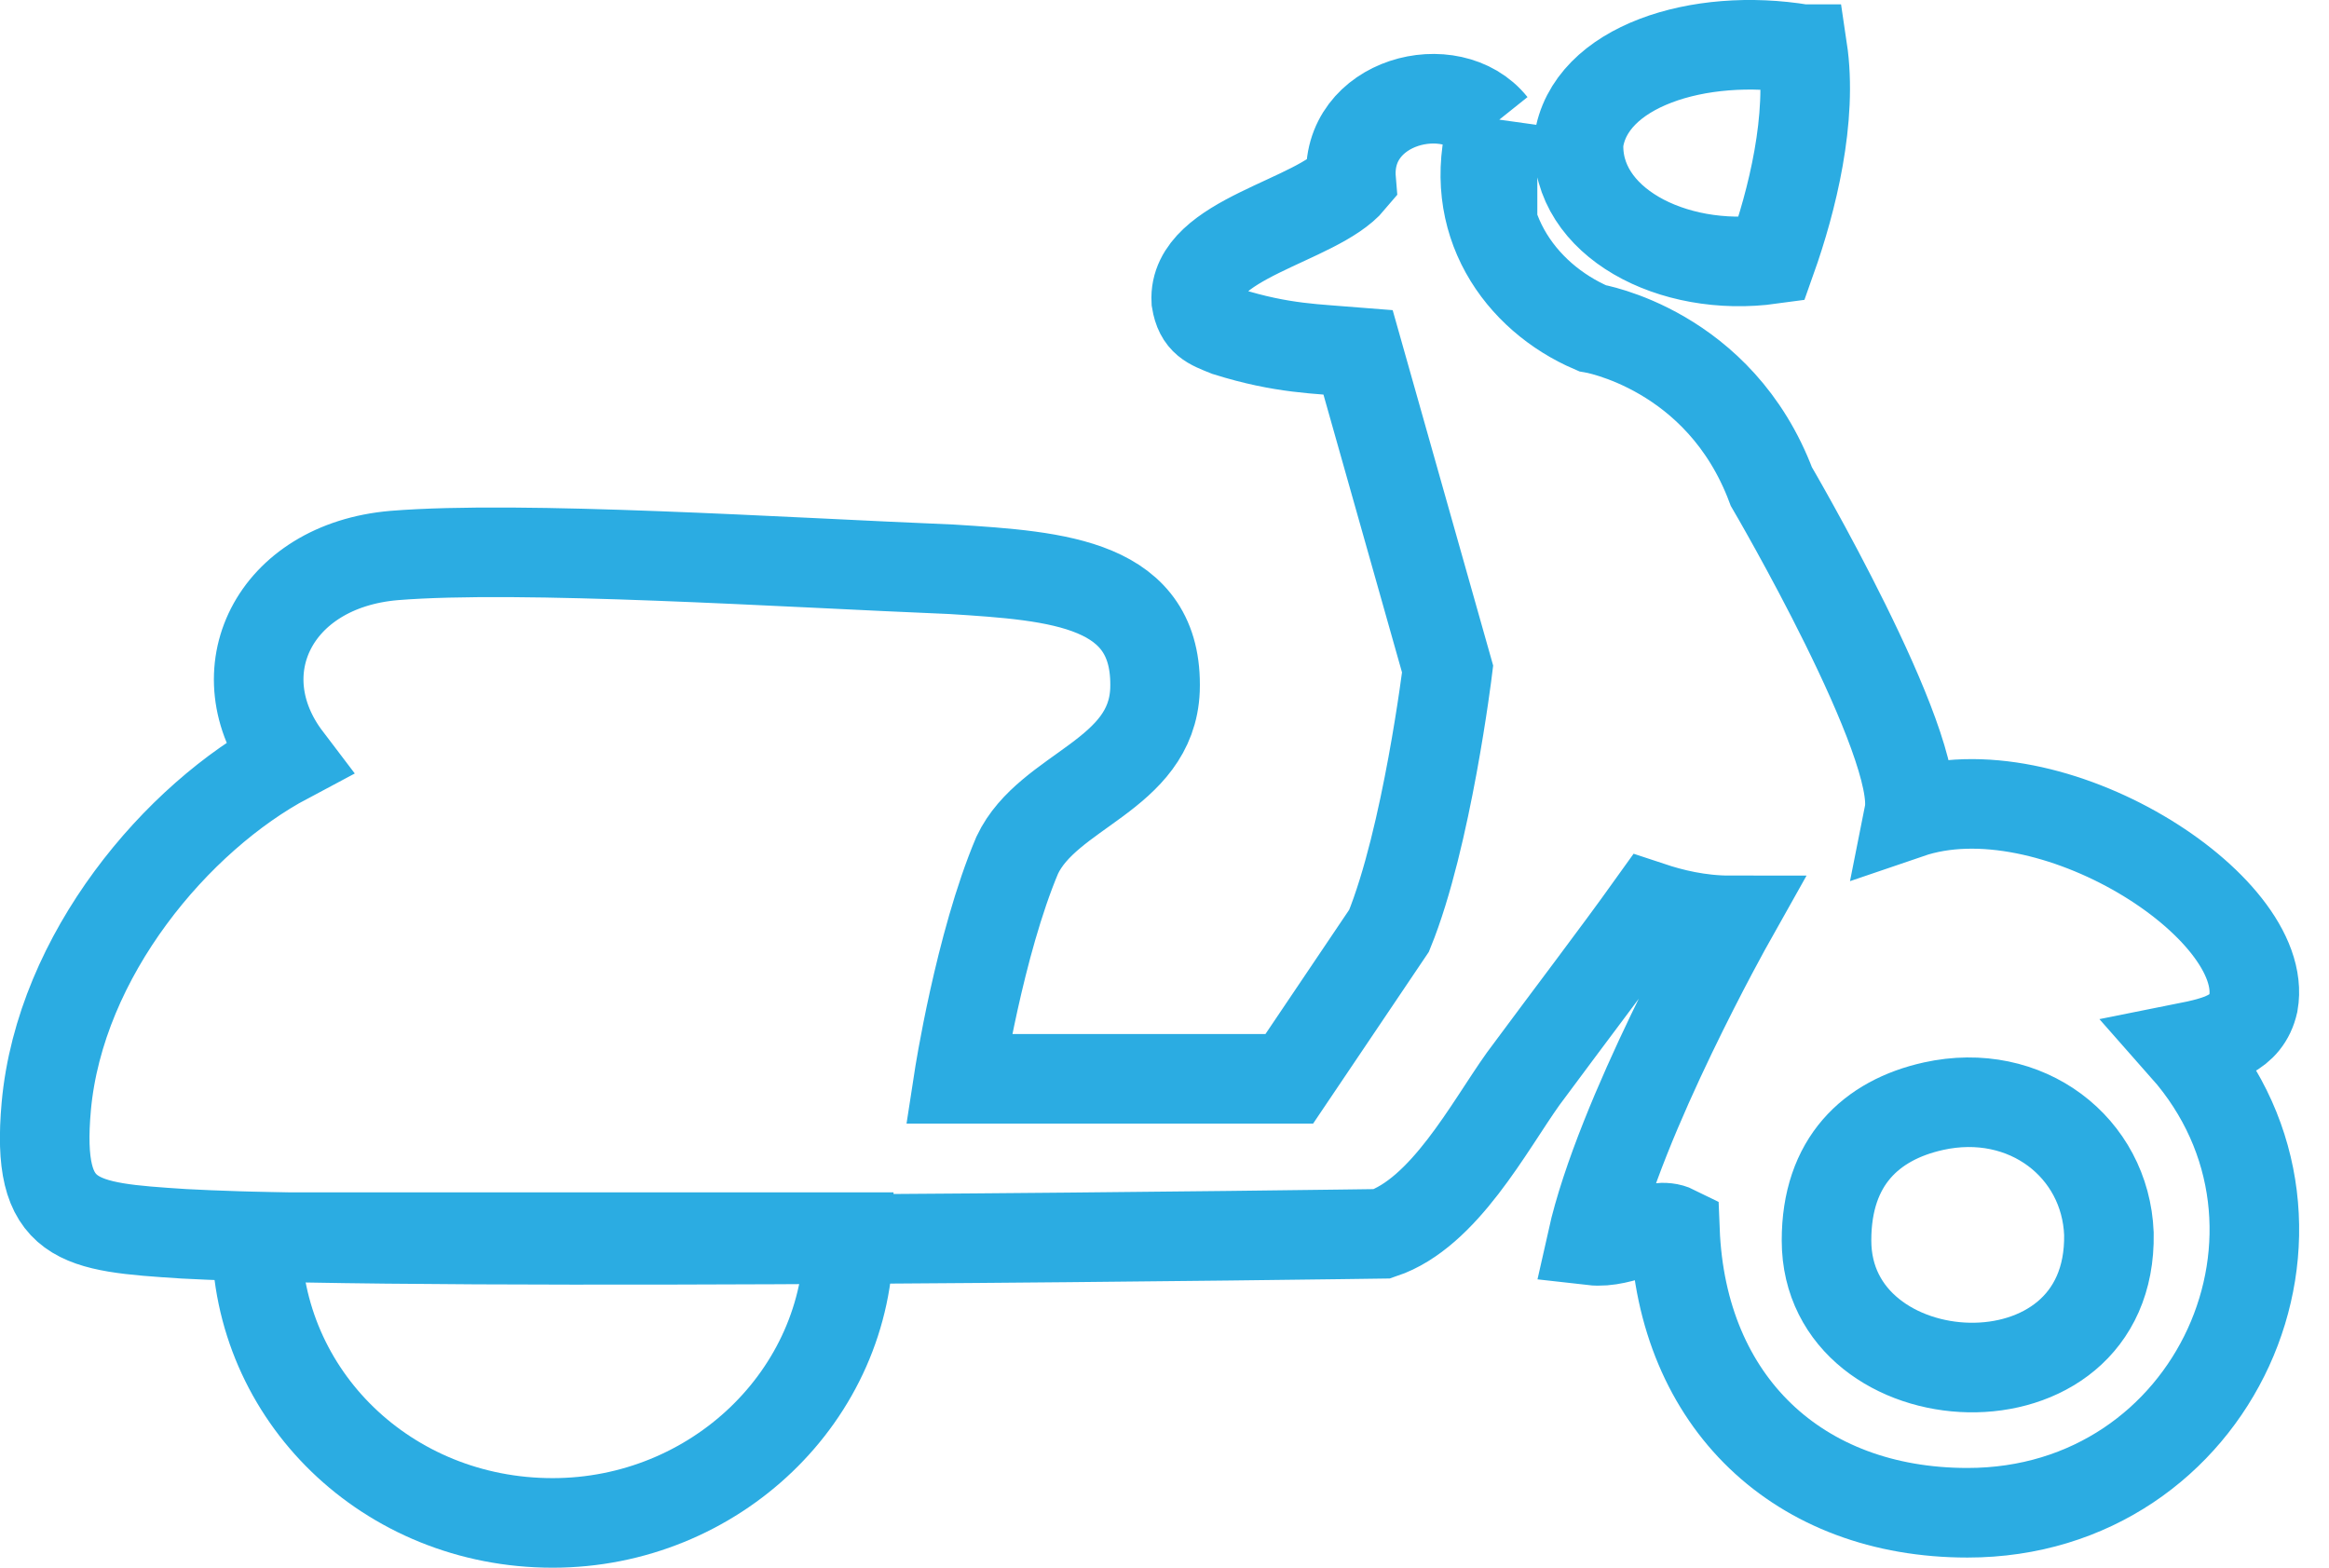 <svg xmlns="http://www.w3.org/2000/svg" width="52" height="35" viewBox="0 0 52 35">
    <g fill="none">
        <path stroke="#2BACE2" stroke-width="2" d="M40.244 1.097c.23 1.538-.23 3.382-.695 4.69-2.23.308-4.383-.846-4.303-2.615.23-1.69 2.688-2.46 4.997-2.075zm-6.92 1.693c-.614 2.15.612 3.844 2.225 4.536 0 0 2.848.462 4 3.536 0 0 3.38 5.767 3.075 7.303 3.15-1.076 8.07 2.076 7.688 4.228-.156.69-.77.847-1.537 1 3.535 3.998.69 10.38-4.846 10.38-3.77 0-6.382-2.462-6.533-6.308-.463-.23-1.152.31-1.85.23.618-2.766 3.08-7.147 3.08-7.147-.693 0-1.31-.155-1.768-.307-.77 1.076-1.77 2.385-2.85 3.844-.767 1.076-1.766 2.996-3.15 3.46 0 0-21.217.304-26.753 0C1.724 27.392.8 27.312 1.033 24.7c.308-3.38 2.92-6.457 5.38-7.763-1.46-1.92-.306-4.305 2.385-4.535 2.845-.23 8.686.154 12.455.308 2.383.15 4.612.306 4.535 2.69-.076 1.922-2.383 2.23-3.075 3.69-.846 1.998-1.307 4.995-1.307 4.995h7.38l2.228-3.306c.846-2.075 1.307-5.842 1.307-5.842l-2-7.073c-.923-.076-1.69-.076-2.92-.46-.386-.155-.616-.23-.692-.692-.077-1.384 2.69-1.77 3.458-2.69-.147-1.77 2.235-2.383 3.157-1.23z" />
        <path d="M40.778 27.695c.082 3.613 6.382 4.078 6.306-.15 0-1.924-1.844-3.307-3.922-2.847-1.384.307-2.384 1.232-2.384 2.997z" />
        <path stroke="#2BACE2" stroke-width="2" d="M43.164 24.697c2.078-.46 3.846.923 3.922 2.846.076 4.15-6.305 3.766-6.305.152-.002-1.767 1-2.69 2.384-2.998zM18.95 27.62c0 3.538-3 6.38-6.612 6.38-3.69 0-6.61-2.842-6.61-6.38H18.95z" />
    </g>
</svg>